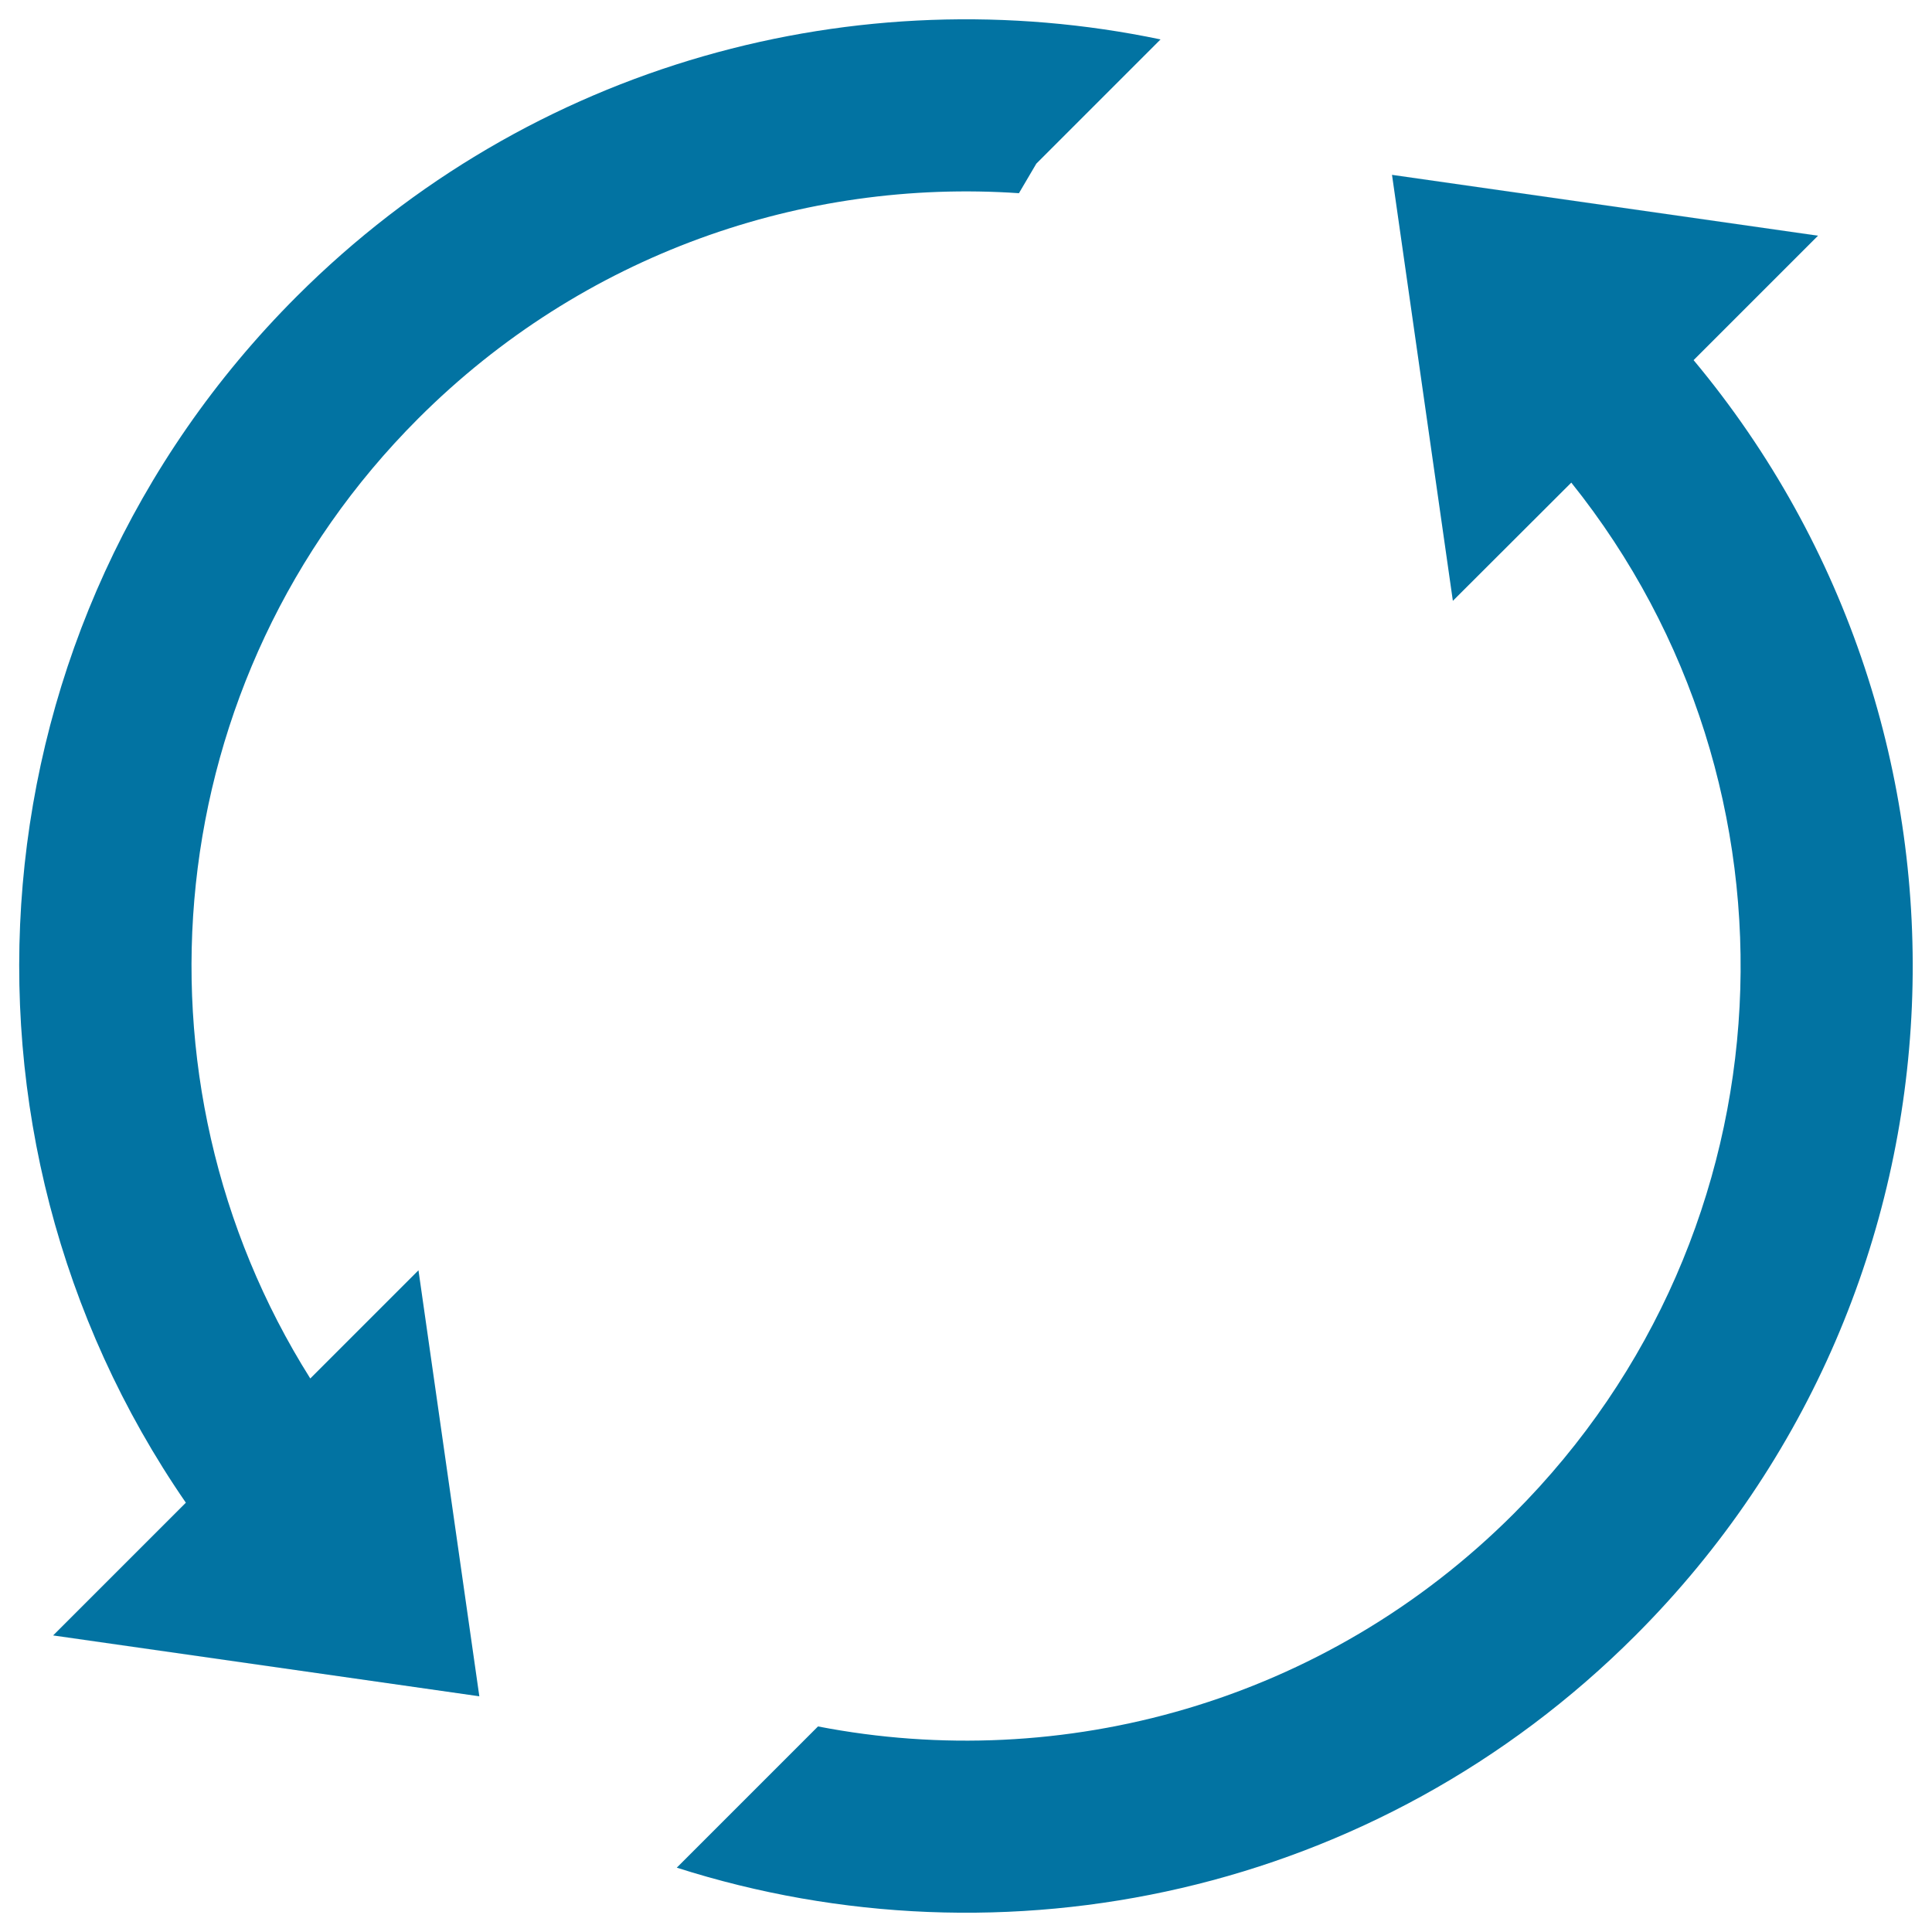 <svg xmlns="http://www.w3.org/2000/svg" viewBox="0 0 1000 1000" style="fill:#0273a2">
<title>Refresh Two Counterclockwise Circular Arrows Interface Symbol SVG icon</title>
<g><g><path d="M527.4,100l9-15.3l64.3-64.3C444.3-12.3,275,32,153.5,153.5c-169.9,169.9-189,433.3-57.3,624.3l-68.7,68.7L248.1,878l-31.5-220.5l-56,56c-97.6-154.9-79-362,55.9-496.9C301.8,131.3,415.9,92.4,527.4,100z"/><path d="M941,122L720.5,90.5L752,311l61.3-61.2c126.1,157.4,116.1,387.8-29.8,533.7c-97.9,97.9-233.8,134.6-360.1,110.1l-73.1,73.1c169.2,54.1,362,14.1,496.2-120.2c180.7-180.7,190.8-467.5,30.1-660.1L941,122z"/></g></g>
</svg>